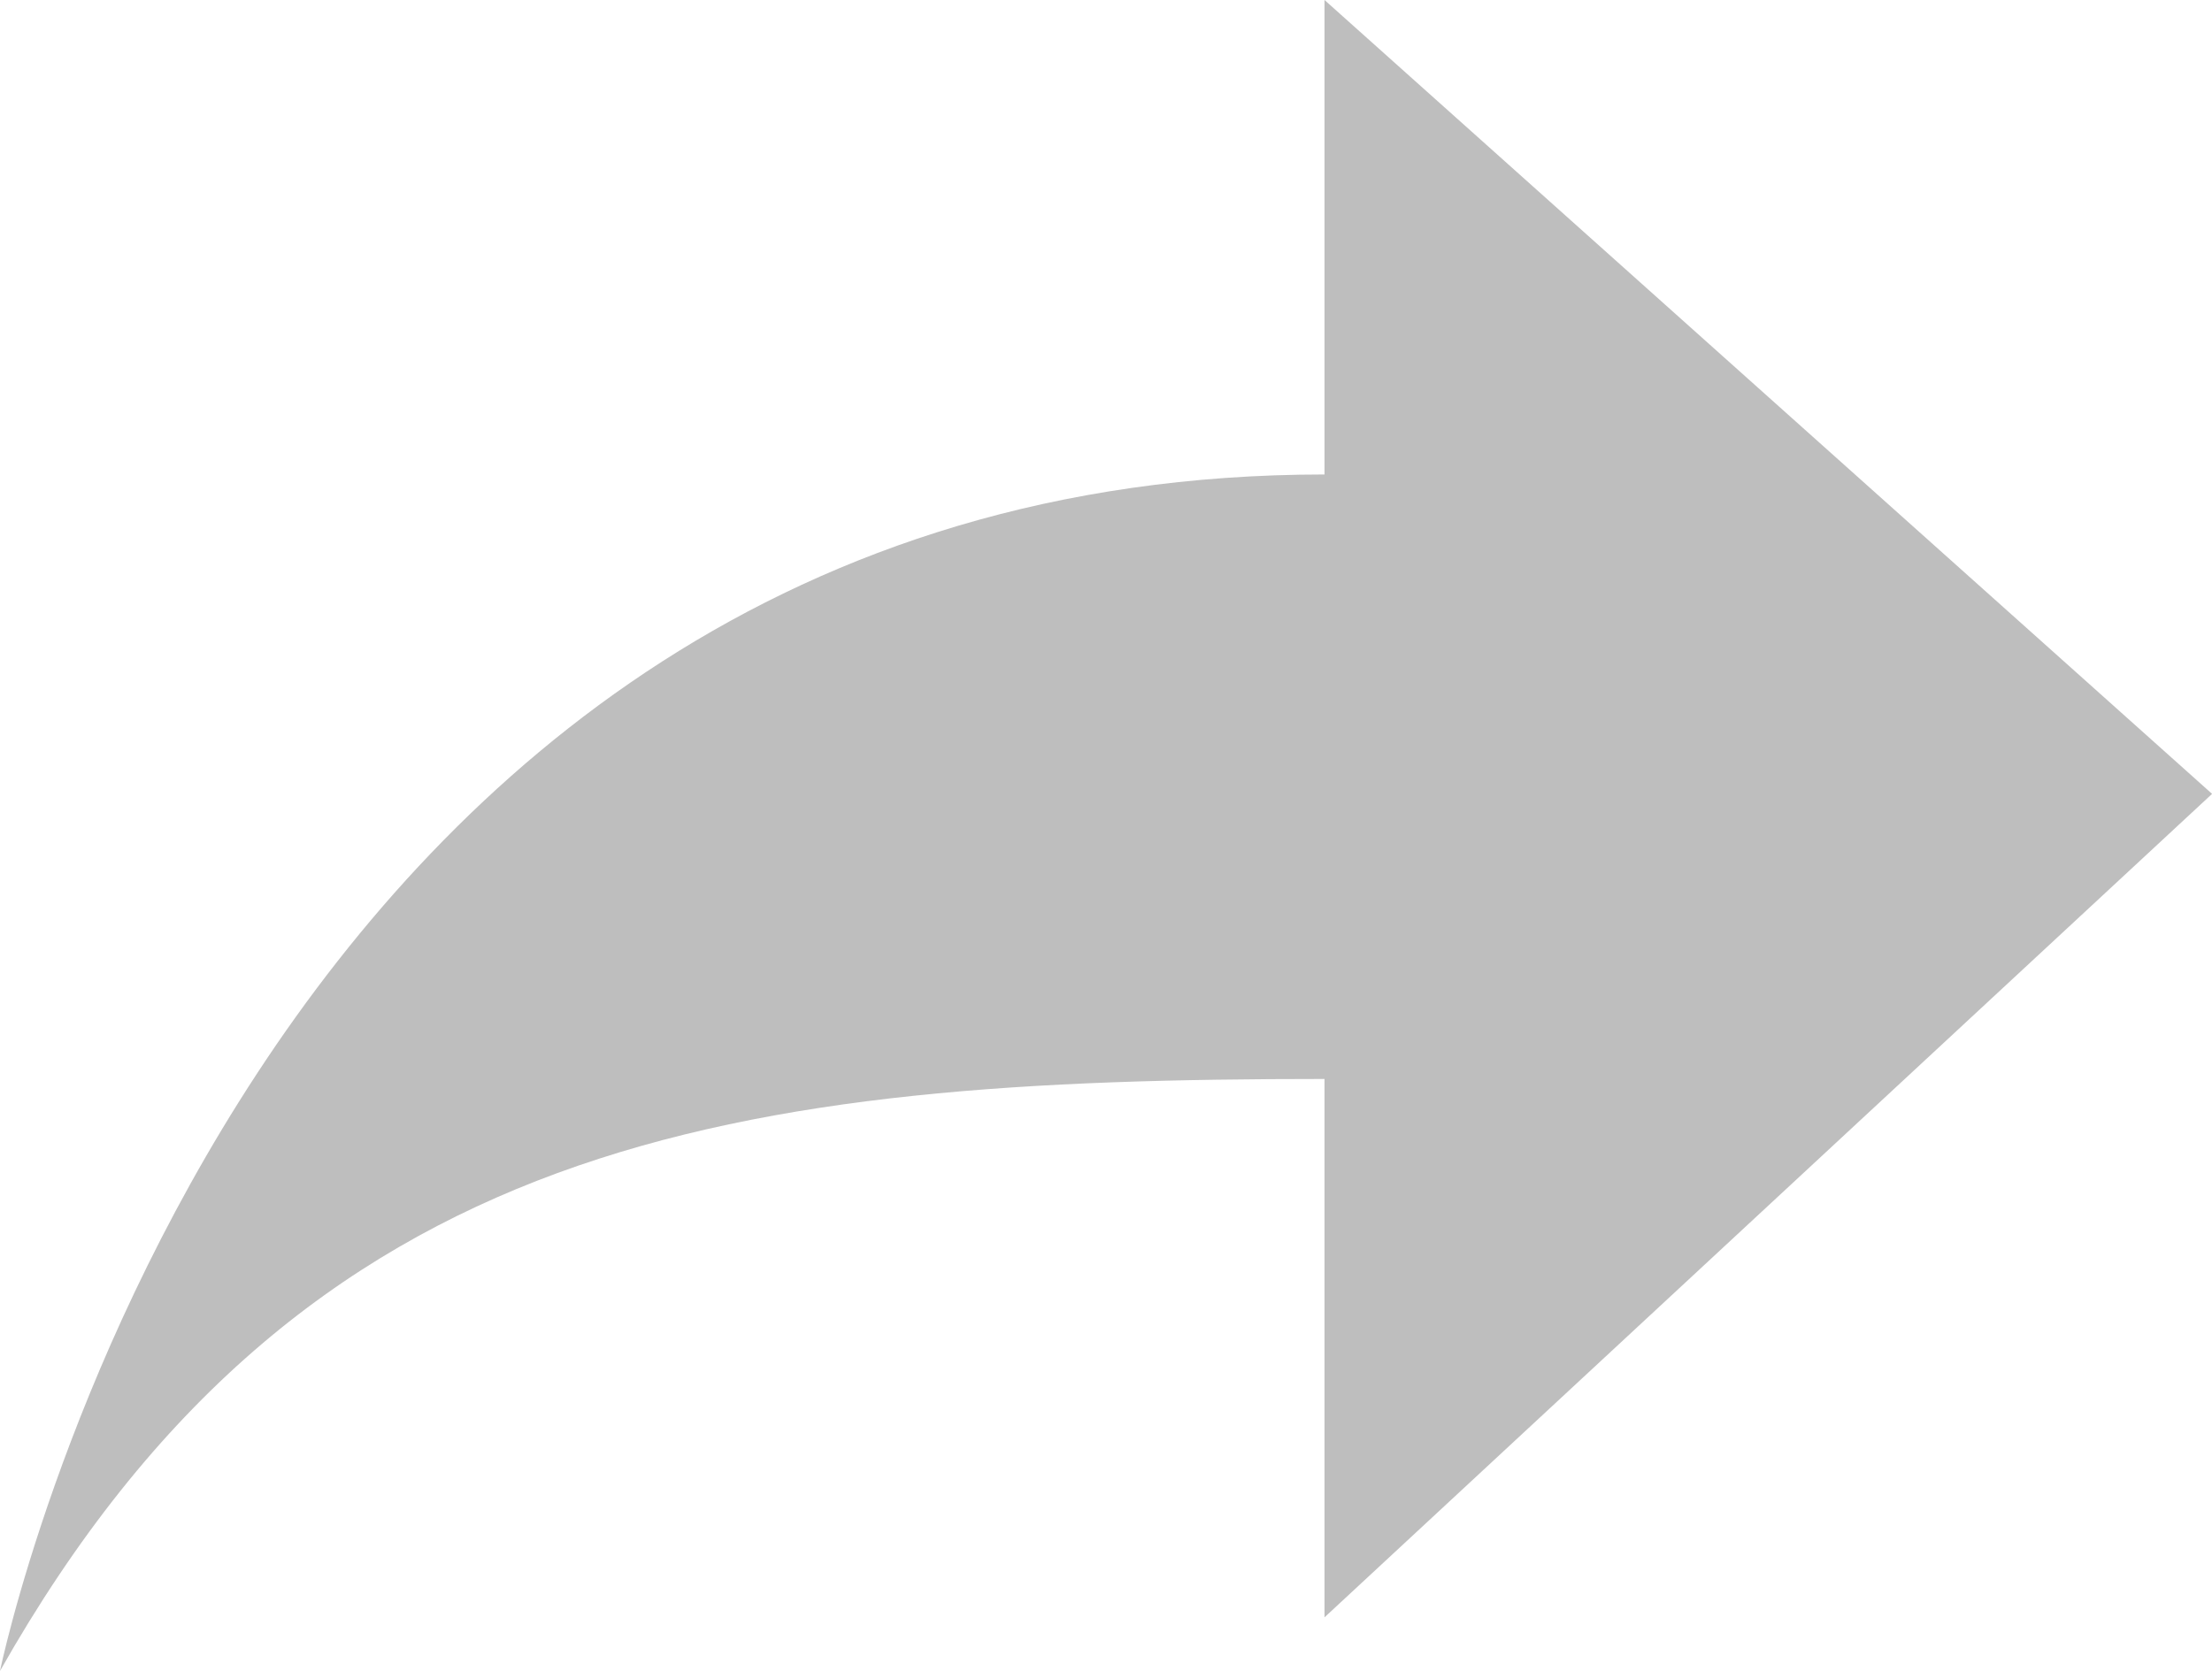 <svg xmlns="http://www.w3.org/2000/svg" width="27.793" height="21" viewBox="0 0 27.793 21">
  <path id="redo-gray" d="M4,47.6S7.082,32.563,20.642,32.563V26.6l11.152,9.977L20.642,46.926V40.16C13.3,40.16,7.827,40.834,4,47.6Z" transform="translate(-4 -26.6)" fill="#bebebe"/>
</svg>
